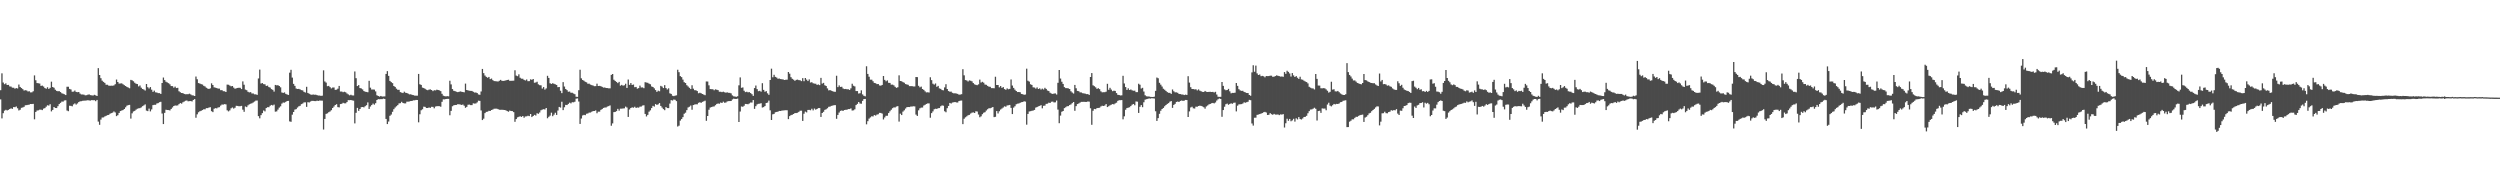 <?xml version="1.0" encoding="UTF-8"?>
<svg xmlns="http://www.w3.org/2000/svg" width="1920" height="150">
  <path d="M0 69.262h1v7.084H0zM1 56.332h1v34.598H1zM2 63.366h1v23.564H2zM3 64.677h1v20.336H3zM4 64.005h1v20.334H4zM5 65.286h1v19.547H5zM6 65.197h1v19.178H6zM7 66.346h1v17.354H7zM8 66.511h1v16.697H8zM9 67.328h1v16.267H9zM10 67.383h1v14.857H10zM11 68.104h1v14.221H11zM12 67.646h1v14.102H12zM13 67.950h1v15.184H13zM14 64.936h1v19.913H14zM15 66.763h1v17.507H15zM16 67.614h1v15.173H16zM17 68.445h1v14.067H17zM18 69.516h1v12.518H18zM19 69.257h1v11.598H19zM20 69.477h1v11.266H20zM21 70.228h1v10.288H21zM22 70.116h1v10.231H22zM23 70.940h1v8.943H23zM24 70.928h1v8.970H24zM25 70.116h1v9.631H25zM26 57.916h1v33.749H26zM27 61.626h1v24.321H27zM28 63.819h1v21.048H28zM29 63.938h1v20.785H29zM30 64.167h1v20.034H30zM31 65.945h1v18.295H31zM32 65.742h1v18.824H32zM33 66.458h1v16.965H33zM34 67.641h1v15.397H34zM35 68.127h1v13.797H35zM36 67.039h1v13.781H36zM37 68.296h1v12.813H37zM38 67.415h1v12.598H38zM39 62.714h1v22.827H39zM40 66.811h1v17.633H40zM41 67.394h1v14.763H41zM42 68.928h1v14.026H42zM43 69.793h1v13.220H43zM44 70.093h1v11.463H44zM45 70.010h1v9.897H45zM46 70.713h1v8.309H46zM47 71.631h1v6.402H47zM48 72.004h1v6.008H48zM49 72.395h1v4.759H49zM50 72.986h1v3.996H50zM51 66.591h1v18.277H51zM52 66.623h1v18.787H52zM53 68.314h1v12.868H53zM54 68.715h1v12.616H54zM55 70.468h1v11.206H55zM56 70.372h1v9.796H56zM57 69.553h1v9.853H57zM58 70.621h1v9.691H58zM59 70.784h1v8.682H59zM60 70.631h1v7.766H60zM61 71.896h1v5.919H61zM62 72.533h1v5.209H62zM63 72.540h1v4.875H63zM64 72.702h1v4.598H64zM65 73.206h1v4.044H65zM66 73.093h1v4.060H66zM67 72.695h1v4.264H67zM68 72.517h1v4.665H68zM69 73.045h1v4.200H69zM70 73.192h1v3.655H70zM71 73.382h1v3.605H71zM72 72.814h1v4.136H72zM73 73.190h1v4.527H73zM74 73.723h1v3.008H74zM75 52.348h1v41.051H75zM76 57.587h1v38.242H76zM77 60.059h1v31.790H77zM78 61.965h1v28.313H78zM79 62.883h1v27.297H79zM80 63.654h1v25.816H80zM81 65.060h1v23.944H81zM82 65.085h1v23.335H82zM83 65.728h1v22.554H83zM84 65.918h1v21.415H84zM85 65.808h1v21.064H85zM86 65.845h1v20.700H86zM87 65.570h1v20.025H87zM88 64.684h1v21.678H88zM89 61.086h1v28.098H89zM90 62.988h1v25.470H90zM91 64.206h1v22.511H91zM92 64.082h1v21.218H92zM93 64.009h1v20.865H93zM94 64.700h1v19.851H94zM95 65.410h1v18.322H95zM96 66.044h1v16.406H96zM97 66.781h1v14.365H97zM98 67.234h1v13.518H98zM99 67.797h1v12.724H99zM100 61.317h1v29.785H100zM101 61.707h1v25.315H101zM102 62.389h1v23.216H102zM103 63.515h1v21.607H103zM104 64.309h1v19.911H104zM105 64.581h1v18.926H105zM106 66.337h1v16.867H106zM107 65.648h1v17.395H107zM108 67.348h1v15.120H108zM109 68.330h1v13.207H109zM110 68.747h1v12.209H110zM111 69.555h1v10.600H111zM112 64.533h1v20.407H112zM113 66.969h1v18.400H113zM114 67.953h1v15.473H114zM115 66.861h1v18.695H115zM116 68.850h1v15.155H116zM117 70.573h1v10.156H117zM118 69.557h1v10.954H118zM119 70.894h1v9.609H119zM120 71.059h1v8.400H120zM121 71.526h1v7.693H121zM122 71.507h1v6.960H122zM123 72.132h1v6.054H123zM124 63.744h1v23.468H124zM125 59.539h1v35.747H125zM126 61.496h1v25.175H126zM127 62.757h1v21.520H127zM128 63.334h1v21.170H128zM129 63.902h1v20.652H129zM130 64.776h1v20.039H130zM131 66.119h1v17.523H131zM132 66.138h1v16.395H132zM133 67.310h1v14.088H133zM134 66.513h1v14.491H134zM135 67.641h1v13.440H135zM136 67.410h1v13.511H136zM137 70.116h1v9.833H137zM138 70.871h1v8.279H138zM139 71.409h1v8.212H139zM140 71.512h1v7.054H140zM141 72.153h1v5.827H141zM142 72.400h1v4.960H142zM143 72.343h1v4.813H143zM144 72.368h1v5.431H144zM145 71.919h1v5.740H145zM146 72.480h1v5.159H146zM147 73.164h1v4.777H147zM148 73.331h1v3.420H148zM149 73.741h1v2.399H149zM150 58.775h1v31.625H150zM151 60.867h1v26.921H151zM152 63.778h1v22.428H152zM153 64.153h1v21.318H153zM154 64.604h1v20.476H154zM155 64.945h1v19.583H155zM156 65.870h1v18.036H156zM157 66.387h1v17.592H157zM158 67.403h1v15.656H158zM159 68.019h1v15.038H159zM160 68.342h1v14.269H160zM161 67.859h1v14.461H161zM162 64.002h1v21.396H162zM163 65.261h1v20.845H163zM164 67.051h1v16.448H164zM165 67.319h1v15.738H165zM166 67.657h1v15.580H166zM167 68.063h1v14.472H167zM168 68.024h1v14.303H168zM169 69.264h1v11.817H169zM170 69.244h1v11.012H170zM171 70.065h1v10.275H171zM172 70.100h1v9.863H172zM173 70.679h1v9.490H173zM174 64.966h1v19.785H174zM175 65.053h1v20.517H175zM176 65.691h1v19.098H176zM177 66.282h1v16.926H177zM178 66.030h1v16.525H178zM179 67.257h1v16.166H179zM180 68.172h1v14.571H180zM181 67.774h1v13.486H181zM182 67.548h1v13.832H182zM183 67.371h1v14.266H183zM184 67.440h1v14.115H184zM185 68.383h1v12.927H185zM186 62.528h1v21.680H186zM187 65.101h1v20.769H187zM188 68.820h1v12.946H188zM189 69.253h1v13.026H189zM190 70.514h1v10.382H190zM191 70.979h1v9.128H191zM192 70.777h1v8.881H192zM193 71.764h1v7.558H193zM194 71.770h1v6.921H194zM195 72.439h1v5.564H195zM196 72.432h1v4.848H196zM197 72.849h1v4.337H197zM198 60.285h1v28.910H198zM199 53.439h1v37.455H199zM200 64.165h1v24.271H200zM201 63.794h1v23.106H201zM202 64.639h1v20.174H202zM203 64.780h1v20.751H203zM204 65.991h1v16.999H204zM205 65.767h1v16.542H205zM206 66.884h1v15.470H206zM207 67.262h1v13.957H207zM208 68.445h1v12.161H208zM209 68.958h1v12.039H209zM210 70.333h1v9.977H210zM211 65.204h1v20.563H211zM212 65.515h1v20.057H212zM213 65.426h1v18.762H213zM214 66.055h1v16.562H214zM215 67.083h1v14.603H215zM216 71.015h1v8.560H216zM217 71.391h1v7.343H217zM218 70.981h1v7.881H218zM219 72.075h1v6.168H219zM220 72.537h1v5.052H220zM221 72.915h1v4.553H221zM222 55.829h1v37.386H222zM223 53.609h1v39.927H223zM224 59.599h1v28.462H224zM225 64.403h1v21.627H225zM226 65.941h1v18.222H226zM227 68.010h1v15.802H227zM228 68.337h1v14.225H228zM229 68.253h1v13.401H229zM230 68.651h1v12.618H230zM231 69.207h1v10.746H231zM232 69.418h1v10.092H232zM233 70.555h1v8.073H233zM234 71.084h1v7.507H234zM235 66.655h1v15.429H235zM236 71.363h1v7.132H236zM237 71.965h1v6.750H237zM238 72.549h1v5.411H238zM239 72.807h1v4.644H239zM240 72.565h1v4.889H240zM241 72.757h1v4.880H241zM242 72.723h1v4.953H242zM243 73.057h1v4.234H243zM244 73.389h1v4.145H244zM245 73.382h1v3.834H245zM246 73.613h1v3.637H246zM247 73.487h1v3.838H247zM248 53.993h1v45.509H248zM249 62.572h1v28.771H249zM250 63.435h1v24.015H250zM251 66.211h1v20.813H251zM252 65.964h1v20.224H252zM253 66.895h1v18.705H253zM254 67.909h1v16.734H254zM255 67.213h1v15.752H255zM256 67.149h1v14.681H256zM257 69.001h1v11.657H257zM258 68.850h1v11.167H258zM259 68.099h1v14.170H259zM260 65.993h1v16.489H260zM261 70.308h1v9.625H261zM262 70.306h1v9.432H262zM263 70.793h1v8.167H263zM264 70.452h1v8.908H264zM265 70.885h1v8.462H265zM266 71.782h1v6.610H266zM267 72.485h1v4.422H267zM268 73.192h1v3.738H268zM269 72.775h1v4.010H269zM270 73.286h1v3.825H270zM271 73.293h1v4.017H271zM272 54.897h1v39.856H272zM273 60.040h1v26.590H273zM274 66.085h1v16.777H274zM275 65.314h1v19.819H275zM276 67.625h1v16.095H276zM277 67.966h1v14.347H277zM278 68.637h1v13.539H278zM279 69.930h1v12.548H279zM280 70.454h1v11.085H280zM281 70.580h1v10.231H281zM282 70.880h1v7.787H282zM283 62.043h1v21.609H283zM284 67.328h1v14.484H284zM285 68.736h1v11.966H285zM286 68.701h1v10.842H286zM287 68.811h1v11.575H287zM288 70.198h1v9.036H288zM289 73.162h1v3.616H289zM290 73.721h1v2.428H290zM291 74.201h1v2.021H291zM292 73.702h1v2.435H292zM293 74.149h1v1.994H293zM294 74.071h1v1.637H294zM295 74.027h1v1.957H295zM296 56.799h1v34.543H296zM297 54.620h1v40.657H297zM298 58.262h1v35.084H298zM299 62.178h1v26.752H299zM300 63.068h1v24.896H300zM301 63.844h1v22.037H301zM302 66.026h1v17.853H302zM303 66.763h1v15.827H303zM304 68.102h1v13.490H304zM305 68.980h1v11.778H305zM306 68.971h1v10.423H306zM307 70.752h1v8.515H307zM308 71.123h1v7.070H308zM309 71.473h1v7.610H309zM310 70.399h1v9.027H310zM311 71.210h1v8.183H311zM312 71.439h1v6.631H312zM313 71.919h1v6.159H313zM314 72.505h1v5.406H314zM315 72.421h1v5.161H315zM316 72.844h1v4.667H316zM317 73.082h1v3.978H317zM318 73.405h1v3.648H318zM319 73.464h1v3.262H319zM320 73.489h1v3.328H320zM321 56.781h1v37.169H321zM322 64.703h1v23.053H322zM323 65.231h1v19.435H323zM324 67.268h1v16.649H324zM325 67.641h1v14.260H325zM326 68.198h1v13.891H326zM327 68.937h1v14.028H327zM328 69.296h1v13.635H328zM329 68.806h1v13.710H329zM330 68.637h1v14.182H330zM331 69.097h1v12.934H331zM332 70.006h1v12.058H332zM333 69.262h1v13.932H333zM334 69.408h1v12.428H334zM335 68.857h1v12.687H335zM336 69.099h1v12.431H336zM337 69.438h1v12.136H337zM338 70.004h1v11.980H338zM339 72.057h1v6.107H339zM340 73.483h1v2.806H340zM341 73.844h1v2.513H341zM342 74.014h1v2.042H342zM343 73.808h1v2.133H343zM344 73.959h1v1.989H344zM345 61.981h1v26.519H345zM346 64.835h1v20.318H346zM347 68.410h1v13.198H347zM348 69.720h1v11.197H348zM349 70.015h1v10.641H349zM350 70.475h1v10.117H350zM351 70.738h1v9.327H351zM352 70.546h1v9.508H352zM353 70.184h1v10.092H353zM354 70.452h1v10.126H354zM355 70.651h1v9.643H355zM356 70.896h1v10.314H356zM357 64.204h1v18.601H357zM358 69.136h1v12.925H358zM359 69.404h1v11.051H359zM360 69.672h1v10.641H360zM361 69.798h1v10.957H361zM362 69.834h1v10.886H362zM363 70.528h1v8.842H363zM364 71.068h1v8.473H364zM365 70.990h1v8.471H365zM366 71.459h1v7.160H366zM367 72.544h1v4.761H367zM368 72.798h1v4.676H368zM369 70.242h1v14.608H369zM370 52.922h1v39.313H370zM371 56.147h1v34.971H371zM372 58.019h1v28.865H372zM373 59.029h1v26.894H373zM374 59.722h1v26.040H374zM375 59.072h1v26.031H375zM376 60.786h1v24.475H376zM377 60.324h1v24.145H377zM378 61.560h1v22.568H378zM379 62.279h1v21.243H379zM380 62.379h1v21.094H380zM381 62.450h1v21.012H381zM382 62.631h1v21.158H382zM383 62.022h1v22.264H383zM384 61.363h1v22.948H384zM385 62.073h1v22.216H385zM386 62.151h1v22.243H386zM387 62.006h1v22.488H387zM388 61.755h1v22.996H388zM389 61.462h1v23.861H389zM390 61.258h1v24.578H390zM391 62.073h1v22.863H391zM392 62.036h1v23.197H392zM393 62.016h1v23.351H393zM394 61.931h1v24.163H394zM395 53.961h1v39.593H395zM396 58.049h1v33.378H396zM397 58.521h1v31.598H397zM398 57.063h1v32.653H398zM399 59.688h1v29.620H399zM400 60.413h1v29.387H400zM401 60.477h1v28.606H401zM402 61.331h1v29.110H402zM403 61.787h1v27.642H403zM404 61.006h1v28.363H404zM405 62.343h1v26.535H405zM406 62.306h1v26.883H406zM407 60.944h1v26.617H407zM408 61.299h1v28.620H408zM409 60.665h1v28.423H409zM410 63.522h1v24.683H410zM411 63.343h1v25.390H411zM412 62.762h1v24.202H412zM413 64.771h1v22.609H413zM414 65.449h1v20.936H414zM415 65.524h1v19.149H415zM416 67.969h1v16.221H416zM417 66.888h1v16.983H417zM418 68.804h1v15.287H418zM419 67.875h1v15.093H419zM420 58.200h1v32.607H420zM421 59.843h1v29.860H421zM422 63.966h1v24.841H422zM423 64.449h1v22.099H423zM424 63.892h1v25.351H424zM425 64.366h1v23.697H425zM426 64.751h1v21.808H426zM427 65.238h1v23.053H427zM428 66.955h1v17.958H428zM429 66.797h1v15.326H429zM430 69.695h1v12.937H430zM431 71.544h1v6.585H431zM432 63.078h1v21.479H432zM433 66.444h1v15.912H433zM434 68.358h1v12.181H434zM435 69.232h1v11.469H435zM436 70.461h1v9.332H436zM437 70.283h1v8.590H437zM438 71.203h1v8.203H438zM439 71.217h1v7.249H439zM440 71.851h1v6.718H440zM441 72.361h1v5.782H441zM442 74.304h1v1.481H442zM443 74.405h1v1.149H443zM444 69.294h1v8.675H444zM445 53.551h1v41.609H445zM446 60.173h1v30.835H446zM447 61.464h1v27.230H447zM448 61.997h1v26.214H448zM449 62.840h1v25.635H449zM450 63.210h1v24.150H450zM451 64.330h1v22.831H451zM452 64.277h1v22.211H452zM453 64.993h1v21.408H453zM454 65.366h1v20.426H454zM455 65.714h1v19.590H455zM456 66.190h1v19.073H456zM457 66.165h1v18.620H457zM458 64.238h1v22.735H458zM459 66.067h1v19.702H459zM460 65.968h1v19.769H460zM461 66.181h1v18.212H461zM462 66.724h1v17.059H462zM463 67.282h1v15.596H463zM464 67.168h1v15.406H464zM465 67.580h1v14.944H465zM466 67.651h1v14.170H466zM467 67.836h1v13.692H467zM468 67.815h1v13.124H468zM469 57.523h1v39.064H469zM470 56.808h1v37.974H470zM471 61.226h1v24.882H471zM472 62.141h1v23.834H472zM473 62.933h1v22.403H473zM474 63.858h1v19.753H474zM475 62.881h1v22.101H475zM476 65.804h1v17.672H476zM477 65.172h1v18.272H477zM478 65.815h1v17.478H478zM479 65.465h1v17.745H479zM480 64.332h1v17.517H480zM481 67.552h1v15.022H481zM482 61.091h1v28.714H482zM483 65.179h1v18.915H483zM484 63.815h1v19.139H484zM485 65.220h1v17.219H485zM486 64.934h1v17.780H486zM487 66.955h1v15.008H487zM488 66.742h1v16.146H488zM489 68.095h1v14.431H489zM490 67.699h1v15.010H490zM491 65.755h1v16.146H491zM492 67.197h1v14.614H492zM493 67.136h1v13.907H493zM494 67.735h1v13.124H494zM495 63.123h1v24.381H495zM496 63.396h1v26.043H496zM497 63.590h1v24.646H497zM498 64.268h1v21.499H498zM499 64.735h1v19.998H499zM500 66.410h1v16.578H500zM501 66.827h1v14.486H501zM502 67.854h1v14.038H502zM503 69.152h1v10.762H503zM504 70.544h1v10.034H504zM505 69.637h1v10.467H505zM506 70.070h1v9.087H506zM507 65.950h1v15.383H507zM508 66.518h1v16.114H508zM509 67.621h1v16.217H509zM510 65.398h1v19.236H510zM511 67.621h1v14.598H511zM512 68.706h1v14.264H512zM513 67.831h1v15.203H513zM514 71.670h1v7.906H514zM515 72.150h1v4.759H515zM516 73.526h1v3.658H516zM517 73.844h1v2.612H517zM518 73.457h1v3.177H518zM519 73.203h1v4.454H519zM520 53.545h1v43.646H520zM521 55.453h1v41.041H521zM522 58.466h1v34.179H522zM523 59.237h1v32.193H523zM524 61.114h1v28.853H524zM525 63.153h1v24.179H525zM526 63.746h1v22.806H526zM527 65.410h1v19.183H527zM528 66.403h1v16.123H528zM529 67.419h1v14.555H529zM530 68.378h1v12.687H530zM531 65.501h1v18.794H531zM532 68.122h1v12.570H532zM533 69.264h1v10.998H533zM534 69.347h1v10.719H534zM535 69.937h1v10.176H535zM536 71.608h1v7.320H536zM537 71.239h1v7.288H537zM538 71.629h1v7.366H538zM539 72.210h1v6.001H539zM540 72.677h1v5.148H540zM541 73.105h1v4.209H541zM542 62.540h1v30.234H542zM543 62.636h1v26.434H543zM544 65.543h1v18.750H544zM545 68.417h1v14.175H545zM546 68.495h1v13.724H546zM547 68.559h1v13.319H547zM548 69.324h1v12.399H548zM549 68.630h1v12.184H549zM550 68.932h1v10.890H550zM551 69.209h1v10.256H551zM552 70.470h1v9.206H552zM553 70.468h1v8.302H553zM554 70.782h1v8.320H554zM555 70.409h1v7.656H555zM556 70.841h1v8.041H556zM557 71.189h1v7.535H557zM558 70.901h1v7.018H558zM559 71.249h1v6.439H559zM560 71.331h1v6.267H560zM561 71.743h1v5.837H561zM562 73.267h1v3.136H562zM563 73.988h1v1.810H563zM564 74.121h1v1.863H564zM565 74.341h1v1.616H565zM566 73.917h1v1.815H566zM567 65.529h1v28.174H567zM568 59.452h1v26.221H568zM569 67.449h1v14.321H569zM570 67.110h1v14.907H570zM571 69.676h1v11.508H571zM572 70.754h1v9.071H572zM573 70.450h1v9.469H573zM574 70.896h1v9.183H574zM575 70.747h1v8.725H575zM576 71.459h1v7.288H576zM577 72.320h1v6.434H577zM578 73.624h1v3.232H578zM579 67.612h1v15.999H579zM580 65.710h1v15.834H580zM581 68.470h1v11.733H581zM582 70.058h1v9.641H582zM583 69.715h1v9.892H583zM584 70.406h1v8.862H584zM585 63.892h1v18.704H585zM586 69.017h1v13.252H586zM587 70.461h1v10.987H587zM588 70.008h1v9.112H588zM589 71.674h1v7.132H589zM590 72.819h1v4.438H590zM591 61.448h1v23.280H591zM592 52.762h1v39.384H592zM593 59.335h1v28.460H593zM594 57.463h1v29.968H594zM595 59.056h1v27.162H595zM596 59.548h1v26.436H596zM597 60.452h1v25.301H597zM598 60.333h1v24.839H598zM599 60.734h1v24.523H599zM600 60.878h1v24.070H600zM601 61.050h1v23.806H601zM602 61.441h1v23.275H602zM603 61.249h1v23.365H603zM604 61.192h1v23.497H604zM605 55.282h1v36.194H605zM606 56.580h1v32.593H606zM607 59.294h1v29.116H607zM608 60.496h1v27.610H608zM609 61.162h1v26.409H609zM610 62.064h1v24.747H610zM611 61.352h1v25.463H611zM612 61.111h1v25.493H612zM613 61.530h1v24.383H613zM614 61.622h1v23.419H614zM615 62.334h1v22.680H615zM616 59.999h1v32.902H616zM617 62.386h1v24.937H617zM618 59.924h1v25.807H618zM619 61.109h1v25.200H619zM620 62.283h1v22.131H620zM621 60.988h1v23.383H621zM622 63.412h1v21.275H622zM623 63.107h1v20.382H623zM624 63.970h1v20.838H624zM625 64.222h1v19.112H625zM626 64.325h1v19.897H626zM627 65.192h1v18.512H627zM628 64.858h1v18.144H628zM629 65.359h1v17.658H629zM630 59.802h1v30.025H630zM631 64.183h1v22.596H631zM632 63.663h1v22.222H632zM633 65.472h1v18.894H633zM634 66.048h1v17.871H634zM635 67.900h1v15.225H635zM636 69.408h1v12.602H636zM637 69.157h1v12.726H637zM638 69.678h1v11.648H638zM639 70.036h1v11.053H639zM640 70.452h1v10.323H640zM641 70.514h1v10.206H641zM642 58.150h1v33.106H642zM643 66.934h1v21.328H643zM644 65.607h1v20.801H644zM645 66.772h1v18.377H645zM646 66.618h1v18.196H646zM647 67.948h1v17.274H647zM648 68.404h1v16.079H648zM649 68.319h1v16.033H649zM650 68.580h1v15.672H650zM651 68.575h1v15.164H651zM652 69.093h1v14.651H652zM653 67.852h1v15.404H653zM654 64.284h1v20.597H654zM655 65.847h1v18.913H655zM656 66.335h1v17.626H656zM657 69.935h1v10.769H657zM658 69.946h1v9.799H658zM659 71.853h1v6.503H659zM660 71.567h1v7.951H660zM661 69.360h1v10.288H661zM662 72.475h1v4.976H662zM663 73.579h1v2.513H663zM664 73.970h1v2.019H664zM665 50.912h1v44.598H665zM666 56.790h1v36.285H666zM667 58.923h1v32.161H667zM668 61.178h1v28.988H668zM669 61.203h1v28.100H669zM670 62.425h1v27.045H670zM671 63.718h1v24.630H671zM672 63.897h1v24.903H672zM673 64.611h1v23.397H673zM674 64.499h1v23.243H674zM675 65.630h1v21.032H675zM676 65.804h1v20.922H676zM677 65.250h1v22.019H677zM678 58.356h1v33.413H678zM679 61.331h1v28.876H679zM680 62.395h1v26.526H680zM681 61.761h1v27.100H681zM682 63.590h1v23.266H682zM683 63.702h1v21.740H683zM684 65.041h1v19.238H684zM685 64.989h1v18.125H685zM686 65.527h1v16.979H686zM687 66.662h1v15.873H687zM688 67.481h1v14.356H688zM689 67.044h1v14.475H689zM690 57.838h1v35.534H690zM691 62.194h1v25.086H691zM692 62.414h1v25.958H692zM693 63.066h1v22.655H693zM694 63.526h1v21.197H694zM695 64.540h1v18.791H695zM696 64.883h1v17.432H696zM697 65.103h1v17.070H697zM698 66.138h1v16.107H698zM699 66.170h1v15.651H699zM700 66.142h1v15.656H700zM701 66.394h1v15.230H701zM702 66.419h1v15.310H702zM703 59.145h1v28.860H703zM704 59.223h1v29.805H704zM705 65.872h1v18.878H705zM706 67.053h1v16.168H706zM707 66.490h1v16.141H707zM708 68.353h1v14.241H708zM709 69.024h1v12.026H709zM710 70.127h1v10.366H710zM711 70.963h1v8.869H711zM712 70.873h1v8.528H712zM713 71.088h1v8.311H713zM714 59.333h1v31.087H714zM715 61.517h1v25.365H715zM716 64.265h1v21.295H716zM717 64.989h1v18.910H717zM718 64.091h1v19.421H718zM719 66.678h1v17.006H719zM720 65.939h1v17.139H720zM721 67.896h1v15.090H721zM722 68.259h1v13.346H722zM723 69.166h1v11.806H723zM724 69.392h1v11.790H724zM725 67.136h1v18.297H725zM726 64.643h1v21.554H726zM727 68.349h1v14.727H727zM728 69.939h1v11.419H728zM729 70.445h1v8.595H729zM730 70.342h1v9.155H730zM731 71.281h1v7.478H731zM732 71.697h1v6.837H732zM733 71.610h1v6.736H733zM734 71.825h1v6.846H734zM735 72.095h1v6.642H735zM736 72.695h1v4.900H736zM737 72.576h1v4.754H737zM738 72.363h1v4.823H738zM739 53.167h1v42.165H739zM740 57.870h1v33.314H740zM741 61.491h1v28.618H741zM742 61.800h1v27.556H742zM743 62.558h1v25.990H743zM744 61.739h1v26.482H744zM745 62.027h1v25.145H745zM746 62.480h1v24.035H746zM747 63.803h1v22.531H747zM748 64.790h1v21.973H748zM749 65.158h1v20.300H749zM750 65.424h1v20.243H750zM751 64.755h1v23.218H751zM752 61.130h1v28.952H752zM753 63.405h1v25.933H753zM754 62.803h1v24.891H754zM755 63.510h1v23.079H755zM756 64.943h1v21.220H756zM757 65.147h1v19.718H757zM758 65.959h1v17.967H758zM759 66.575h1v16.596H759zM760 66.662h1v16.461H760zM761 67.699h1v15.047H761zM762 67.662h1v14.516H762zM763 67.790h1v22.145H763zM764 58.912h1v30.790H764zM765 65.289h1v19.986H765zM766 65.289h1v21.875H766zM767 67.081h1v18.375H767zM768 66.087h1v18.052H768zM769 67.506h1v15.850H769zM770 66.888h1v15.674H770zM771 68.413h1v13.239H771zM772 68.976h1v12.976H772zM773 67.896h1v13.111H773zM774 68.550h1v12.296H774zM775 68.241h1v12.355H775zM776 61.045h1v21.785H776zM777 65.701h1v21.911H777zM778 67.467h1v15.182H778zM779 68.887h1v12.740H779zM780 69.884h1v10.183H780zM781 70.724h1v8.890H781zM782 70.656h1v8.830H782zM783 70.839h1v8.137H783zM784 72.132h1v6.363H784zM785 72.366h1v5.953H785zM786 72.791h1v4.981H786zM787 72.604h1v5.443H787zM788 52.732h1v42.989H788zM789 61.986h1v25.502H789zM790 62.650h1v22.937H790zM791 64.732h1v20.664H791zM792 65.229h1v19.858H792zM793 67.067h1v17.846H793zM794 67.250h1v17.155H794zM795 68.037h1v14.591H795zM796 67.133h1v15.106H796zM797 68.367h1v13.289H797zM798 67.850h1v13.481H798zM799 68.781h1v11.948H799zM800 68.024h1v15.187H800zM801 68.726h1v12.534H801zM802 67.419h1v13.708H802zM803 68.310h1v11.458H803zM804 69.553h1v10.073H804zM805 69.923h1v8.910H805zM806 71.219h1v7.862H806zM807 71.807h1v6.329H807zM808 72.141h1v5.875H808zM809 71.835h1v6.871H809zM810 71.738h1v6.876H810zM811 72.610h1v4.587H811zM812 63.586h1v20.581H812zM813 53.778h1v40.842H813zM814 60.303h1v28.501H814zM815 62.757h1v23.049H815zM816 64.471h1v20.790H816zM817 66.909h1v16.118H817zM818 67.676h1v14.683H818zM819 67.699h1v13.930H819zM820 67.866h1v13.667H820zM821 68.351h1v12.358H821zM822 70.097h1v10.060H822zM823 71.049h1v8.139H823zM824 71.830h1v6.521H824zM825 65.213h1v19.860H825zM826 67.781h1v13.747H826zM827 69.841h1v10.087H827zM828 70.026h1v9.458H828zM829 70.905h1v7.915H829zM830 71.004h1v7.253H830zM831 71.567h1v6.649H831zM832 71.718h1v6.443H832zM833 71.956h1v6.338H833zM834 72.304h1v5.978H834zM835 72.249h1v5.658H835zM836 72.917h1v5.159H836zM837 59.129h1v23.994H837zM838 56.106h1v39.737H838zM839 65.538h1v19.499H839zM840 66.195h1v17.482H840zM841 67.062h1v16.791H841zM842 68.237h1v14.754H842zM843 67.747h1v15.132H843zM844 68.479h1v14.285H844zM845 70.129h1v11.659H845zM846 70.894h1v10.330H846zM847 70.807h1v10.618H847zM848 70.795h1v10.240H848zM849 70.377h1v9.563H849zM850 64.371h1v17.864H850zM851 68.953h1v12.641H851zM852 67.426h1v13.449H852zM853 68.806h1v11.602H853zM854 70.040h1v9.892H854zM855 69.635h1v10.563H855zM856 69.834h1v9.595H856zM857 71.496h1v7.343H857zM858 72.830h1v4.614H858zM859 72.970h1v4.008H859zM860 73.318h1v3.646H860zM861 73.215h1v3.623H861zM862 58.216h1v33.440H862zM863 64.089h1v25.262H863zM864 66.856h1v17.418H864zM865 69.056h1v13.939H865zM866 67.815h1v14.880H866zM867 69.125h1v13.262H867zM868 68.724h1v12.721H868zM869 69.388h1v11.000H869zM870 69.672h1v10.197H870zM871 69.640h1v11.229H871zM872 70.736h1v7.208H872zM873 70.752h1v7.354H873zM874 64.311h1v22.440H874zM875 65.055h1v16.956H875zM876 67.987h1v12.721H876zM877 67.419h1v14.903H877zM878 70.303h1v8.244H878zM879 73.158h1v3.381H879zM880 73.922h1v2.261H880zM881 74.075h1v1.861H881zM882 74.105h1v1.458H882zM883 74.380h1v1.364H883zM884 74.462h1v1.016H884zM885 74.492h1v1.030H885zM886 74.256h1v1.396H886zM887 69.770h1v15.699H887zM888 59.548h1v33.339H888zM889 60.123h1v30.613H889zM890 63.577h1v23.822H890zM891 65.005h1v20.064H891zM892 66.463h1v17.242H892zM893 68.124h1v14.770H893zM894 68.939h1v12.664H894zM895 69.839h1v10.817H895zM896 70.754h1v9.007H896zM897 71.283h1v7.910H897zM898 71.345h1v6.741H898zM899 72.070h1v5.528H899zM900 68.733h1v14.122H900zM901 70.084h1v10.524H901zM902 70.921h1v8.824H902zM903 70.898h1v7.391H903zM904 71.285h1v6.681H904zM905 72.157h1v6.180H905zM906 72.240h1v5.285H906zM907 72.553h1v4.644H907zM908 72.606h1v4.880H908zM909 73.009h1v4.312H909zM910 72.659h1v4.102H910zM911 72.922h1v3.948H911zM912 58.539h1v31.311H912zM913 63.451h1v22.126H913zM914 66.975h1v15.534H914zM915 68.360h1v13.621H915zM916 68.383h1v14.825H916zM917 68.642h1v14.701H917zM918 68.541h1v13.381H918zM919 69.440h1v12.527H919zM920 68.644h1v12.753H920zM921 69.612h1v11.552H921zM922 70.074h1v11.282H922zM923 70.548h1v11.204H923zM924 70.665h1v11.692H924zM925 69.823h1v13.626H925zM926 70.482h1v11.284H926zM927 70.672h1v10.334H927zM928 70.564h1v9.632H928zM929 70.500h1v9.316H929zM930 70.667h1v8.624H930zM931 70.557h1v8.485H931zM932 71.011h1v8.384H932zM933 70.491h1v8.180H933zM934 72.583h1v4.653H934zM935 74.293h1v1.941H935zM936 74.380h1v1.250H936zM937 74.327h1v1.630H937zM938 62.981h1v26.711H938zM939 65.945h1v18.572H939zM940 68.639h1v13.346H940zM941 69.328h1v10.684H941zM942 69.129h1v10.449H942zM943 68.253h1v12.222H943zM944 70.127h1v9.700H944zM945 71.695h1v7.681H945zM946 71.342h1v8.359H946zM947 71.363h1v7.588H947zM948 71.185h1v7.601H948zM949 63.728h1v21.849H949zM950 65.961h1v15.209H950zM951 68.513h1v11.669H951zM952 69.450h1v10.602H952zM953 69.765h1v10.195H953zM954 69.752h1v9.771H954zM955 70.612h1v8.004H955zM956 70.967h1v7.910H956zM957 71.404h1v7.063H957zM958 71.459h1v6.695H958zM959 72.981h1v3.726H959zM960 73.512h1v3.449H960zM961 55.598h1v39.210H961zM962 50.146h1v46.310H962zM963 55.087h1v35.349H963zM964 50.377h1v39.972H964zM965 56.351h1v31.845H965zM966 57.589h1v30.371H966zM967 57.168h1v30.451H967zM968 58.498h1v28.753H968zM969 58.289h1v28.560H969zM970 58.575h1v27.640H970zM971 59.393h1v26.505H971zM972 58.367h1v28.045H972zM973 58.450h1v29.890H973zM974 58.404h1v29.762H974zM975 58.115h1v28.775H975zM976 58.120h1v29.597H976zM977 58.990h1v29.197H977zM978 58.875h1v28.597H978zM979 58.422h1v29.604H979zM980 57.859h1v30.162H980zM981 58.207h1v29.721H981zM982 58.482h1v29.922H982zM983 58.813h1v29.034H983zM984 58.749h1v29.281H984zM985 58.969h1v28.704H985zM986 55.350h1v42.593H986zM987 56.692h1v37.958H987zM988 54.330h1v36.860H988zM989 55.202h1v37.588H989zM990 56.396h1v34.921H990zM991 58.800h1v34.349H991zM992 56.106h1v36.379H992zM993 57.919h1v33.321H993zM994 59.129h1v34.246H994zM995 58.399h1v32.481H995zM996 59.695h1v32.053H996zM997 60.626h1v29.290H997zM998 58.932h1v32.486H998zM999 60.995h1v30.808H999zM1000 61.244h1v29.753H1000zM1001 61.993h1v27.846H1001zM1002 62.604h1v27.114H1002zM1003 63.011h1v25.919H1003zM1004 64.027h1v22.946H1004zM1005 66.653h1v18.707H1005zM1006 67.337h1v16.786H1006zM1007 67.818h1v16.212H1007zM1008 67.946h1v15.486H1008zM1009 68.710h1v14.054H1009zM1010 56.815h1v26.757H1010zM1011 60.569h1v32.026H1011zM1012 65.680h1v19.615H1012zM1013 65.735h1v19.313H1013zM1014 67.765h1v18.908H1014zM1015 67.820h1v15.450H1015zM1016 67.671h1v15.734H1016zM1017 67.831h1v15.502H1017zM1018 68.642h1v16.045H1018zM1019 69.701h1v10.575H1019zM1020 71.139h1v7.773H1020zM1021 70.498h1v10.671H1021zM1022 62.785h1v18.936H1022zM1023 68.804h1v11.996H1023zM1024 68.539h1v11.284H1024zM1025 70.164h1v10.030H1025zM1026 70.269h1v9.524H1026zM1027 69.816h1v10.041H1027zM1028 70.786h1v8.675H1028zM1029 71.766h1v6.725H1029zM1030 72.425h1v5.857H1030zM1031 72.901h1v4.500H1031zM1032 72.970h1v4.237H1032zM1033 72.404h1v4.617H1033zM1034 48.493h1v49.153H1034zM1035 55.396h1v42.202H1035zM1036 57.534h1v35.898H1036zM1037 58.729h1v34.017H1037zM1038 60.347h1v31.325H1038zM1039 61.775h1v29.881H1039zM1040 61.723h1v28.787H1040zM1041 62.672h1v27.031H1041zM1042 63.718h1v26.006H1042zM1043 64.050h1v24.933H1043zM1044 64.490h1v23.944H1044zM1045 64.742h1v23.479H1045zM1046 63.762h1v24.271H1046zM1047 56.834h1v36.805H1047zM1048 61.514h1v28.757H1048zM1049 61.734h1v27.938H1049zM1050 62.526h1v25.949H1050zM1051 62.961h1v24.134H1051zM1052 63.558h1v23.074H1052zM1053 63.739h1v21.659H1053zM1054 63.954h1v20.510H1054zM1055 63.918h1v19.693H1055zM1056 64.890h1v17.567H1056zM1057 65.598h1v16.070H1057zM1058 66.023h1v15.718H1058zM1059 56.449h1v39.842H1059zM1060 62.556h1v30.893H1060zM1061 61.393h1v25.667H1061zM1062 64.648h1v22.287H1062zM1063 64.536h1v21.254H1063zM1064 64.906h1v22.046H1064zM1065 65.776h1v21.243H1065zM1066 65.533h1v20.533H1066zM1067 66.300h1v19.469H1067zM1068 66.682h1v17.942H1068zM1069 67.893h1v17.102H1069zM1070 68.587h1v15.944H1070zM1071 69.038h1v15.688H1071zM1072 69.077h1v14.729H1072zM1073 62.432h1v24.820H1073zM1074 63.968h1v24.331H1074zM1075 65.968h1v18.986H1075zM1076 65.108h1v20.011H1076zM1077 67.392h1v15.747H1077zM1078 68.781h1v12.644H1078zM1079 69.200h1v11.989H1079zM1080 69.733h1v10.980H1080zM1081 69.962h1v9.245H1081zM1082 70.610h1v8.260H1082zM1083 71.391h1v7.562H1083zM1084 62.288h1v26.560H1084zM1085 61.990h1v28.618H1085zM1086 66.522h1v15.287H1086zM1087 67.390h1v15.514H1087zM1088 68.509h1v12.458H1088zM1089 67.550h1v12.921H1089zM1090 68.909h1v10.318H1090zM1091 68.571h1v10.515H1091zM1092 70.084h1v8.450H1092zM1093 69.942h1v12.602H1093zM1094 70.642h1v8.265H1094zM1095 69.795h1v9.847H1095zM1096 70.624h1v8.396H1096zM1097 69.811h1v10.259H1097zM1098 61.020h1v28.270H1098zM1099 60.942h1v27.368H1099zM1100 64.240h1v20.655H1100zM1101 63.908h1v19.309H1101zM1102 66.595h1v16.654H1102zM1103 70.283h1v10.078H1103zM1104 70.397h1v8.041H1104zM1105 70.853h1v6.722H1105zM1106 72.009h1v5.104H1106zM1107 70.514h1v7.077H1107zM1108 63.712h1v21.314H1108zM1109 62.199h1v23.140H1109zM1110 53.780h1v37.581H1110zM1111 59.880h1v30.387H1111zM1112 62.068h1v24.399H1112zM1113 63.201h1v22.218H1113zM1114 64.858h1v19.634H1114zM1115 65.419h1v18.526H1115zM1116 64.831h1v18.345H1116zM1117 65.403h1v16.908H1117zM1118 66.710h1v15.097H1118zM1119 66.772h1v13.953H1119zM1120 67.552h1v12.751H1120zM1121 68.024h1v11.973H1121zM1122 68.239h1v11.527H1122zM1123 68.644h1v10.705H1123zM1124 69.614h1v9.213H1124zM1125 70.068h1v8.913H1125zM1126 69.349h1v8.542H1126zM1127 69.555h1v9.046H1127zM1128 71.043h1v7.036H1128zM1129 70.793h1v7.027H1129zM1130 70.406h1v6.702H1130zM1131 71.276h1v7.192H1131zM1132 69.431h1v11.870H1132zM1133 70.633h1v7.567H1133zM1134 62.471h1v25.463H1134zM1135 64.982h1v17.045H1135zM1136 68.140h1v14.031H1136zM1137 68.550h1v13.296H1137zM1138 68.662h1v12.701H1138zM1139 69.063h1v12.879H1139zM1140 68.665h1v12.367H1140zM1141 69.269h1v10.762H1141zM1142 70.516h1v10.066H1142zM1143 71.223h1v8.691H1143zM1144 70.960h1v8.501H1144zM1145 71.413h1v7.938H1145zM1146 62.931h1v23.104H1146zM1147 61.281h1v29.194H1147zM1148 68.765h1v12.261H1148zM1149 71.006h1v9.286H1149zM1150 72.661h1v4.566H1150zM1151 73.480h1v3.124H1151zM1152 73.622h1v2.779H1152zM1153 73.927h1v2.994H1153zM1154 70.715h1v11.231H1154zM1155 64.346h1v19.652H1155zM1156 67.122h1v13.355H1156zM1157 66.735h1v13.502H1157zM1158 67.140h1v13.168H1158zM1159 60.725h1v31.273H1159zM1160 63.828h1v23.740H1160zM1161 67.635h1v15.200H1161zM1162 68.607h1v13.413H1162zM1163 69.999h1v11.490H1163zM1164 69.440h1v12.291H1164zM1165 70.516h1v11.112H1165zM1166 69.802h1v11.634H1166zM1167 69.981h1v11.572H1167zM1168 69.683h1v11.994H1168zM1169 70.615h1v9.048H1169zM1170 67.394h1v13.587H1170zM1171 64.396h1v17.745H1171zM1172 65.607h1v18.666H1172zM1173 67.651h1v14.660H1173zM1174 69.839h1v12.051H1174zM1175 70.631h1v8.691H1175zM1176 72.562h1v5.283H1176zM1177 73.576h1v2.909H1177zM1178 73.862h1v2.156H1178zM1179 74.270h1v1.785H1179zM1180 74.469h1v2.612H1180zM1181 73.579h1v2.481H1181zM1182 74.419h1v1.472H1182zM1183 64.417h1v24.985H1183zM1184 56.314h1v37.132H1184zM1185 60.592h1v26.921H1185zM1186 61.455h1v24.594H1186zM1187 64.206h1v21.728H1187zM1188 63.920h1v22.067H1188zM1189 66.344h1v18.977H1189zM1190 67.541h1v17.425H1190zM1191 67.770h1v17.581H1191zM1192 67.463h1v18.089H1192zM1193 68.214h1v16.587H1193zM1194 69.001h1v14.690H1194zM1195 68.726h1v14.420H1195zM1196 69.395h1v13.111H1196zM1197 68.555h1v15.752H1197zM1198 65.298h1v21.243H1198zM1199 67.708h1v16.379H1199zM1200 67.003h1v17.576H1200zM1201 66.115h1v16.569H1201zM1202 67.454h1v15.145H1202zM1203 68.152h1v13.424H1203zM1204 70.072h1v10.037H1204zM1205 70.335h1v8.956H1205zM1206 70.438h1v9.123H1206zM1207 71.203h1v7.503H1207zM1208 71.487h1v7.141H1208zM1209 61.317h1v26.791H1209zM1210 67.044h1v15.381H1210zM1211 68.566h1v14.347H1211zM1212 68.811h1v13.092H1212zM1213 68.273h1v12.296H1213zM1214 69.260h1v11.415H1214zM1215 70.718h1v9.970H1215zM1216 70.404h1v10.197H1216zM1217 70.397h1v9.503H1217zM1218 70.830h1v8.386H1218zM1219 70.827h1v8.201H1219zM1220 71.191h1v7.107H1220zM1221 70.280h1v9.396H1221zM1222 70.743h1v8.109H1222zM1223 71.260h1v7.917H1223zM1224 71.823h1v7.638H1224zM1225 72.189h1v6.338H1225zM1226 72.704h1v4.530H1226zM1227 73.169h1v3.957H1227zM1228 73.254h1v4.349H1228zM1229 73.400h1v3.268H1229zM1230 73.714h1v2.623H1230zM1231 73.757h1v2.341H1231zM1232 70.864h1v6.871H1232zM1233 63.597h1v20.957H1233zM1234 68.230h1v13.468H1234zM1235 69.365h1v11.527H1235zM1236 69.665h1v9.938H1236zM1237 70.562h1v8.569H1237zM1238 70.937h1v8.345H1238zM1239 71.088h1v7.665H1239zM1240 71.626h1v6.775H1240zM1241 72.082h1v6.949H1241zM1242 71.986h1v6.013H1242zM1243 72.134h1v6.400H1243zM1244 72.137h1v5.718H1244zM1245 72.130h1v5.381H1245zM1246 72.819h1v4.340H1246zM1247 73.302h1v4.184H1247zM1248 72.643h1v4.445H1248zM1249 73.846h1v2.660H1249zM1250 74.068h1v2.049H1250zM1251 74.242h1v1.479H1251zM1252 74.373h1v1.181H1252zM1253 74.190h1v1.588H1253zM1254 73.528h1v2.696H1254zM1255 73.881h1v2.108H1255zM1256 73.226h1v2.987H1256zM1257 46.774h1v52.806H1257zM1258 53.194h1v43.390H1258zM1259 57.394h1v36.125H1259zM1260 58.521h1v34.834H1260zM1261 57.889h1v34.960H1261zM1262 59.663h1v32.490H1262zM1263 59.253h1v32.806H1263zM1264 59.930h1v31.499H1264zM1265 60.956h1v30.678H1265zM1266 60.981h1v29.888H1266zM1267 62.009h1v28.521H1267zM1268 61.691h1v28.517H1268zM1269 56.797h1v37.787H1269zM1270 58.704h1v34.031H1270zM1271 59.805h1v32.330H1271zM1272 59.134h1v31.701H1272zM1273 60.770h1v29.890H1273zM1274 60.036h1v28.563H1274zM1275 61.384h1v26.093H1275zM1276 62.080h1v25.743H1276zM1277 62.247h1v24.010H1277zM1278 62.659h1v22.850H1278zM1279 64.304h1v20.829H1279zM1280 64.318h1v20.474H1280zM1281 54.321h1v38.833H1281zM1282 56.873h1v33.834H1282zM1283 57.218h1v29.856H1283zM1284 59.862h1v26.745H1284zM1285 61.311h1v25.560H1285zM1286 62.215h1v24.248H1286zM1287 62.730h1v23.401H1287zM1288 63.773h1v21.511H1288zM1289 63.290h1v20.817H1289zM1290 64.089h1v19.332H1290zM1291 65.490h1v18.489H1291zM1292 66.403h1v16.878H1292zM1293 66.827h1v14.660H1293zM1294 61.876h1v24.337H1294zM1295 65.920h1v19.297H1295zM1296 65.678h1v17.638H1296zM1297 65.362h1v18.949H1297zM1298 67.722h1v14.960H1298zM1299 69.376h1v12.504H1299zM1300 69.786h1v12.062H1300zM1301 70.672h1v10.133H1301zM1302 71.214h1v8.986H1302zM1303 71.313h1v8.375H1303zM1304 71.292h1v8.247H1304zM1305 71.095h1v9.327H1305zM1306 58.791h1v30.220H1306zM1307 61.196h1v26.654H1307zM1308 63.297h1v24.701H1308zM1309 62.583h1v23.928H1309zM1310 62.606h1v23.278H1310zM1311 63.849h1v21.794H1311zM1312 63.677h1v21.527H1312zM1313 64.025h1v20.348H1313zM1314 64.650h1v19.986H1314zM1315 65.046h1v18.885H1315zM1316 65.907h1v16.981H1316zM1317 66.962h1v15.306H1317zM1318 70.397h1v10.922H1318zM1319 69.733h1v9.991H1319zM1320 70.958h1v8.144H1320zM1321 71.754h1v6.926H1321zM1322 71.798h1v6.411H1322zM1323 71.622h1v6.990H1323zM1324 72.510h1v5.928H1324zM1325 72.823h1v5.571H1325zM1326 70.889h1v7.654H1326zM1327 71.203h1v7.755H1327zM1328 72.338h1v5.537H1328zM1329 72.716h1v4.038H1329zM1330 64.245h1v21.843H1330zM1331 47.605h1v51.064H1331zM1332 55.339h1v39.615H1332zM1333 56.628h1v36.237H1333zM1334 57.566h1v35.274H1334zM1335 59.225h1v32.737H1335zM1336 59.045h1v32.241H1336zM1337 60.001h1v30.881H1337zM1338 60.944h1v29.313H1338zM1339 61.024h1v29.426H1339zM1340 62.295h1v27.773H1340zM1341 62.931h1v26.489H1341zM1342 63.293h1v25.624H1342zM1343 60.452h1v28.769H1343zM1344 58.106h1v34.534H1344zM1345 60.214h1v30.742H1345zM1346 60.892h1v29.226H1346zM1347 62.173h1v28.341H1347zM1348 62.256h1v27.963H1348zM1349 63.027h1v25.827H1349zM1350 63.217h1v23.225H1350zM1351 63.471h1v21.964H1351zM1352 64.485h1v20.696H1352zM1353 65.227h1v19.391H1353zM1354 65.346h1v18.592H1354zM1355 64.245h1v27.389H1355zM1356 55.492h1v37.340H1356zM1357 61.510h1v29.490H1357zM1358 62.370h1v28.499H1358zM1359 62.659h1v25.676H1359zM1360 63.691h1v23.790H1360zM1361 64.524h1v21.600H1361zM1362 64.714h1v19.812H1362zM1363 65.570h1v18.684H1363zM1364 65.778h1v18.448H1364zM1365 65.199h1v19.068H1365zM1366 65.923h1v19.389H1366zM1367 67.072h1v17.237H1367zM1368 56.479h1v34.182H1368zM1369 61.679h1v28.421H1369zM1370 64.382h1v22.053H1370zM1371 63.098h1v24.482H1371zM1372 64.341h1v22.765H1372zM1373 65.659h1v18.972H1373zM1374 68.143h1v15.175H1374zM1375 68.633h1v13.328H1375zM1376 69.484h1v11.325H1376zM1377 70.498h1v9.778H1377zM1378 70.523h1v9.632H1378zM1379 70.912h1v8.499H1379zM1380 60.635h1v26.718H1380zM1381 55.827h1v38.203H1381zM1382 60.725h1v27.704H1382zM1383 61.386h1v24.466H1383zM1384 63.126h1v23.543H1384zM1385 64.549h1v20.870H1385zM1386 64.515h1v21.714H1386zM1387 65.742h1v19.048H1387zM1388 65.105h1v19.030H1388zM1389 65.984h1v17.491H1389zM1390 65.650h1v16.603H1390zM1391 66.822h1v15.441H1391zM1392 67.889h1v13.916H1392zM1393 66.385h1v17.100H1393zM1394 69.221h1v12.994H1394zM1395 69.868h1v10.710H1395zM1396 69.202h1v12.786H1396zM1397 70.898h1v9.030H1397zM1398 71.017h1v7.574H1398zM1399 71.864h1v6.352H1399zM1400 73.093h1v4.173H1400zM1401 73.547h1v3.111H1401zM1402 72.876h1v4.065H1402zM1403 50.979h1v45.656H1403zM1404 54.556h1v41.289H1404zM1405 62.661h1v24.978H1405zM1406 62.581h1v24.264H1406zM1407 62.615h1v23.257H1407zM1408 63.865h1v21.634H1408zM1409 64.087h1v19.785H1409zM1410 66.078h1v16.764H1410zM1411 66.987h1v15.340H1411zM1412 68.177h1v12.966H1412zM1413 69.630h1v10.975H1413zM1414 71.370h1v8.396H1414zM1415 71.880h1v7.052H1415zM1416 61.441h1v25.772H1416zM1417 66.252h1v18.375H1417zM1418 69.479h1v13.030H1418zM1419 69.603h1v11.776H1419zM1420 69.862h1v11.540H1420zM1421 70.129h1v10.911H1421zM1422 70.635h1v10.595H1422zM1423 70.532h1v10.286H1423zM1424 70.619h1v10.252H1424zM1425 71.040h1v9.096H1425zM1426 71.658h1v7.892H1426zM1427 71.548h1v7.221H1427zM1428 71.917h1v7.091H1428zM1429 54.861h1v44.106H1429zM1430 58.477h1v29.812H1430zM1431 62.508h1v23.763H1431zM1432 62.908h1v23.243H1432zM1433 65.112h1v19.435H1433zM1434 65.071h1v18.189H1434zM1435 66.936h1v16.574H1435zM1436 66.614h1v15.734H1436zM1437 68.614h1v13.960H1437zM1438 68.962h1v13.532H1438zM1439 69.676h1v12.909H1439zM1440 69.621h1v12.200H1440zM1441 62.624h1v21.472H1441zM1442 67.561h1v16.239H1442zM1443 68.834h1v14.250H1443zM1444 67.902h1v13.637H1444zM1445 68.687h1v12.474H1445zM1446 69.186h1v10.806H1446zM1447 69.324h1v10.707H1447zM1448 70.299h1v8.588H1448zM1449 73.125h1v4.395H1449zM1450 73.114h1v4.289H1450zM1451 73.471h1v3.779H1451zM1452 73.423h1v3.550H1452zM1453 72.025h1v7.469H1453zM1454 57.594h1v33.989H1454zM1455 62.959h1v23.886H1455zM1456 66.190h1v21.305H1456zM1457 66.936h1v18.917H1457zM1458 65.820h1v18.659H1458zM1459 66.898h1v16.374H1459zM1460 68.147h1v15.990H1460zM1461 68.527h1v14.681H1461zM1462 69.722h1v12.554H1462zM1463 71.132h1v7.443H1463zM1464 71.775h1v5.775H1464zM1465 69.447h1v11.144H1465zM1466 62.563h1v21.515H1466zM1467 68.427h1v11.643H1467zM1468 70.766h1v8.203H1468zM1469 72.491h1v5.740H1469zM1470 73.215h1v4.136H1470zM1471 73.775h1v2.618H1471zM1472 74.014h1v2.220H1472zM1473 73.977h1v2.149H1473zM1474 74.263h1v1.682H1474zM1475 74.373h1v1.071H1475zM1476 74.545h1v1.144H1476zM1477 74.547h1v1.000H1477zM1478 49.729h1v48.286H1478zM1479 50.521h1v50.403H1479zM1480 53.643h1v44.250H1480zM1481 58.099h1v35.502H1481zM1482 58.486h1v33.580H1482zM1483 59.413h1v31.941H1483zM1484 61.169h1v27.542H1484zM1485 61.501h1v25.983H1485zM1486 63.194h1v22.522H1486zM1487 64.934h1v18.670H1487zM1488 65.861h1v17.304H1488zM1489 67.033h1v14.216H1489zM1490 66.863h1v15.777H1490zM1491 61.521h1v26.395H1491zM1492 67.818h1v14.138H1492zM1493 69.310h1v11.053H1493zM1494 70.454h1v9.577H1494zM1495 70.191h1v9.975H1495zM1496 71.395h1v8.064H1496zM1497 71.830h1v7.288H1497zM1498 71.963h1v7.070H1498zM1499 72.599h1v5.713H1499zM1500 72.594h1v5.340H1500zM1501 72.922h1v4.594H1501zM1502 72.718h1v4.324H1502zM1503 57.935h1v39.643H1503zM1504 55.012h1v34.910H1504zM1505 59.917h1v27.915H1505zM1506 64.142h1v24.276H1506zM1507 64.252h1v21.964H1507zM1508 64.394h1v20.959H1508zM1509 65.671h1v20.137H1509zM1510 66.364h1v20.339H1510zM1511 66.916h1v18.528H1511zM1512 66.209h1v17.414H1512zM1513 66.625h1v16.814H1513zM1514 66.934h1v16.727H1514zM1515 64.451h1v20.705H1515zM1516 66.973h1v17.384H1516zM1517 67.014h1v17.720H1517zM1518 67.955h1v16.127H1518zM1519 68.713h1v15.010H1519zM1520 69.095h1v13.447H1520zM1521 68.113h1v13.573H1521zM1522 69.516h1v11.000H1522zM1523 73.162h1v5.335H1523zM1524 73.572h1v3.058H1524zM1525 73.496h1v2.859H1525zM1526 73.466h1v3.056H1526zM1527 59.782h1v29.991H1527zM1528 63.890h1v23.919H1528zM1529 66.492h1v15.805H1529zM1530 67.614h1v13.637H1530zM1531 67.502h1v14.401H1531zM1532 69.001h1v12.351H1532zM1533 69.180h1v11.582H1533zM1534 69.299h1v12.291H1534zM1535 69.676h1v10.904H1535zM1536 70.770h1v9.924H1536zM1537 70.374h1v10.776H1537zM1538 69.903h1v11.458H1538zM1539 67.841h1v12.726H1539zM1540 64.774h1v19.643H1540zM1541 68.067h1v13.447H1541zM1542 67.266h1v12.708H1542zM1543 68.127h1v12.779H1543zM1544 69.800h1v9.572H1544zM1545 70.212h1v10.217H1545zM1546 70.118h1v9.533H1546zM1547 70.933h1v8.746H1547zM1548 68.928h1v10.394H1548zM1549 71.358h1v7.720H1549zM1550 71.329h1v7.244H1550zM1551 72.622h1v4.102H1551zM1552 50.441h1v44.548H1552zM1553 45.371h1v51.483H1553zM1554 53.362h1v40.847H1554zM1555 51.968h1v39.641H1555zM1556 54.227h1v36.393H1556zM1557 54.478h1v35.468H1557zM1558 54.641h1v35.360H1558zM1559 54.955h1v34.417H1559zM1560 55.243h1v34.182H1560zM1561 54.813h1v34.136H1561zM1562 55.895h1v32.982H1562zM1563 55.554h1v33.465H1563zM1564 52.922h1v37.166H1564zM1565 53.945h1v37.024H1565zM1566 54.735h1v35.342H1566zM1567 55.325h1v35.294H1567zM1568 55.103h1v35.047H1568zM1569 55.225h1v35.280H1569zM1570 54.918h1v35.351H1570zM1571 55.419h1v34.900H1571zM1572 55.859h1v35.081H1572zM1573 55.538h1v35.013H1573zM1574 56.145h1v34.795H1574zM1575 56.371h1v34.305H1575zM1576 54.277h1v38.796H1576zM1577 53.666h1v40.558H1577zM1578 51.739h1v44.260H1578zM1579 51.663h1v43.001H1579zM1580 55.163h1v40.954H1580zM1581 54.243h1v38.993H1581zM1582 57.287h1v35.475H1582zM1583 56.960h1v35.789H1583zM1584 56.289h1v35.173H1584zM1585 57.706h1v34.640H1585zM1586 58.363h1v35.404H1586zM1587 59.155h1v31.266H1587zM1588 59.344h1v33.648H1588zM1589 58.953h1v32.197H1589zM1590 60.226h1v31.403H1590zM1591 61.757h1v28.892H1591zM1592 62.464h1v27.972H1592zM1593 61.411h1v29.155H1593zM1594 63.705h1v26.132H1594zM1595 64.778h1v23.504H1595zM1596 66.245h1v20.234H1596zM1597 66.946h1v19.149H1597zM1598 67.371h1v18.228H1598zM1599 67.545h1v16.917H1599zM1600 67.529h1v16.752H1600zM1601 55.186h1v40.037H1601zM1602 54.872h1v43.834H1602zM1603 62.363h1v24.967H1603zM1604 61.450h1v30.440H1604zM1605 62.231h1v27.185H1605zM1606 65.279h1v22.410H1606zM1607 62.567h1v25.253H1607zM1608 63.171h1v25.791H1608zM1609 64.336h1v24.717H1609zM1610 65.916h1v17.237H1610zM1611 70.429h1v10.831H1611zM1612 66.007h1v14.848H1612zM1613 68.216h1v12.229H1613zM1614 69.669h1v9.787H1614zM1615 70.296h1v8.469H1615zM1616 71.086h1v7.354H1616zM1617 70.583h1v8.107H1617zM1618 71.624h1v6.903H1618zM1619 72.066h1v5.770H1619zM1620 72.487h1v5.253H1620zM1621 73.860h1v2.673H1621zM1622 74.334h1v1.529H1622zM1623 74.181h1v1.268H1623zM1624 73.899h1v2.634H1624zM1625 46.607h1v53.886H1625zM1626 52.819h1v43.877H1626zM1627 56.168h1v38.231H1627zM1628 57.349h1v37.052H1628zM1629 58.163h1v35.450H1629zM1630 58.349h1v34.898H1630zM1631 59.351h1v34.200H1631zM1632 59.193h1v33.763H1632zM1633 60.221h1v32.358H1633zM1634 60.773h1v31.135H1634zM1635 61.052h1v30.279H1635zM1636 61.322h1v31.669H1636zM1637 58.365h1v33.232H1637zM1638 59.120h1v32.774H1638zM1639 60.027h1v30.043H1639zM1640 60.612h1v29.714H1640zM1641 60.413h1v28.233H1641zM1642 61.544h1v26.734H1642zM1643 61.031h1v26.777H1643zM1644 62.508h1v24.710H1644zM1645 63.469h1v23.159H1645zM1646 63.506h1v22.428H1646zM1647 63.716h1v22.341H1647zM1648 51.519h1v41.907H1648zM1649 54.575h1v41.371H1649zM1650 57.298h1v34.466H1650zM1651 58.969h1v31.742H1651zM1652 60.848h1v28.466H1652zM1653 61.983h1v26.290H1653zM1654 60.867h1v26.136H1654zM1655 61.729h1v25.040H1655zM1656 63.048h1v25.525H1656zM1657 62.819h1v24.553H1657zM1658 62.956h1v24.937H1658zM1659 62.563h1v22.818H1659zM1660 63.753h1v20.618H1660zM1661 63.492h1v21.746H1661zM1662 59.990h1v27.139H1662zM1663 60.601h1v25.203H1663zM1664 63.533h1v24.193H1664zM1665 64.071h1v21.451H1665zM1666 65.833h1v21.051H1666zM1667 66.165h1v20.456H1667zM1668 66.339h1v18.517H1668zM1669 67.360h1v16.606H1669zM1670 68.367h1v14.170H1670zM1671 68.974h1v11.140H1671zM1672 69.713h1v9.867H1672zM1673 70.237h1v9.487H1673zM1674 68.877h1v19.233H1674zM1675 57.362h1v34.415H1675zM1676 65.453h1v22.685H1676zM1677 65.739h1v18.876H1677zM1678 66.454h1v17.990H1678zM1679 67.458h1v13.065H1679zM1680 68.340h1v11.916H1680zM1681 69.589h1v10.087H1681zM1682 70.436h1v9.483H1682zM1683 70.470h1v8.915H1683zM1684 71.333h1v7.871H1684zM1685 71.931h1v6.766H1685zM1686 72.416h1v5.255H1686zM1687 72.775h1v4.298H1687zM1688 69.088h1v12.493H1688zM1689 66.385h1v16.590H1689zM1690 69.358h1v12.131H1690zM1691 69.711h1v10.627H1691zM1692 67.429h1v14.298H1692zM1693 67.152h1v14.578H1693zM1694 68.985h1v11.005H1694zM1695 69.127h1v10.520H1695zM1696 70.377h1v8.947H1696zM1697 70.432h1v10.483H1697zM1698 69.509h1v10.062H1698zM1699 71.684h1v7.100H1699zM1700 69.280h1v15.022H1700zM1701 56.966h1v42.502H1701zM1702 52.265h1v49.034H1702zM1703 52.091h1v48.361H1703zM1704 52.844h1v45.331H1704zM1705 55.520h1v40.538H1705zM1706 56.843h1v36.265H1706zM1707 59.388h1v32.383H1707zM1708 61.127h1v28.576H1708zM1709 63.254h1v24.468H1709zM1710 63.888h1v22.950H1710zM1711 65.815h1v19.748H1711zM1712 67.843h1v17.553H1712zM1713 65.527h1v20.256H1713zM1714 68.532h1v14.612H1714zM1715 68.845h1v13.637H1715zM1716 69.761h1v12.033H1716zM1717 70.104h1v11.330H1717zM1718 70.743h1v10.179H1718zM1719 70.951h1v9.778H1719zM1720 71.114h1v9.020H1720zM1721 71.521h1v8.357H1721zM1722 71.610h1v8.006H1722zM1723 71.434h1v8.006H1723zM1724 67.566h1v11.479H1724zM1725 62.450h1v24.859H1725zM1726 64.760h1v20.595H1726zM1727 65.634h1v18.787H1727zM1728 66.598h1v17.402H1728zM1729 66.378h1v17.308H1729zM1730 67.266h1v16.361H1730zM1731 68.019h1v14.875H1731zM1732 67.955h1v13.873H1732zM1733 68.557h1v12.580H1733zM1734 68.790h1v12.664H1734zM1735 69.507h1v11.483H1735zM1736 69.337h1v10.169H1736zM1737 64.002h1v21.124H1737zM1738 67.857h1v13.953H1738zM1739 68.747h1v10.453H1739zM1740 69.662h1v12.152H1740zM1741 69.331h1v11.405H1741zM1742 69.708h1v10.547H1742zM1743 71.349h1v8.412H1743zM1744 71.033h1v7.386H1744zM1745 60.459h1v28.597H1745zM1746 56.284h1v35.745H1746zM1747 59.283h1v34.296H1747zM1748 61.878h1v29.458H1748zM1749 64.352h1v26.443H1749zM1750 64.803h1v25.228H1750zM1751 62.720h1v27.194H1751zM1752 62.629h1v27.301H1752zM1753 65.186h1v25.399H1753zM1754 64.664h1v24.772H1754zM1755 64.961h1v24.372H1755zM1756 65.018h1v23.342H1756zM1757 65.099h1v22.598H1757zM1758 64.877h1v22.081H1758zM1759 64.982h1v21.515H1759zM1760 64.449h1v22.129H1760zM1761 64.188h1v22.321H1761zM1762 65.112h1v22.870H1762zM1763 63.087h1v25.200H1763zM1764 64.302h1v22.424H1764zM1765 65.353h1v19.165H1765zM1766 66.589h1v16.448H1766zM1767 67.232h1v13.843H1767zM1768 69.351h1v10.957H1768zM1769 67.806h1v13.806H1769zM1770 69.807h1v9.162H1770zM1771 72.414h1v4.937H1771zM1772 65.323h1v19.755H1772zM1773 66.328h1v16.097H1773zM1774 68.603h1v12.966H1774zM1775 69.012h1v11.861H1775zM1776 59.775h1v29.675H1776zM1777 63.265h1v24.305H1777zM1778 63.151h1v23.541H1778zM1779 64.815h1v23.186H1779zM1780 64.634h1v20.620H1780zM1781 65.714h1v19.492H1781zM1782 66.330h1v17.382H1782zM1783 68.486h1v14.523H1783zM1784 64.407h1v22.236H1784zM1785 65.767h1v19.142H1785zM1786 66.529h1v19.087H1786zM1787 68.417h1v14.955H1787zM1788 69.175h1v14.537H1788zM1789 68.839h1v14.420H1789zM1790 68.861h1v14.868H1790zM1791 70.166h1v12.541H1791zM1792 70.338h1v10.842H1792zM1793 69.937h1v10.911H1793zM1794 69.429h1v11.195H1794zM1795 69.500h1v10.957H1795zM1796 69.816h1v9.741H1796zM1797 70.821h1v8.347H1797zM1798 70.919h1v8.242H1798zM1799 71.274h1v7.945H1799zM1800 71.329h1v7.654H1800zM1801 71.805h1v6.681H1801zM1802 72.253h1v6.363H1802zM1803 72.274h1v6.320H1803zM1804 72.198h1v6.297H1804zM1805 71.709h1v6.995H1805zM1806 72.105h1v6.475H1806zM1807 72.311h1v5.731H1807zM1808 72.409h1v5.418H1808zM1809 72.409h1v5.159H1809zM1810 72.855h1v4.781H1810zM1811 72.963h1v4.518H1811zM1812 73.075h1v4.351H1812zM1813 73.251h1v4.026H1813zM1814 73.174h1v4.058H1814zM1815 73.107h1v4.145H1815zM1816 73.002h1v4.141H1816zM1817 73.009h1v4.381H1817zM1818 72.869h1v4.484H1818zM1819 73.038h1v4.514H1819zM1820 73.176h1v4.383H1820zM1821 73.224h1v4.232H1821zM1822 73.547h1v3.662H1822zM1823 73.560h1v3.504H1823zM1824 73.602h1v3.298H1824zM1825 73.588h1v3.195H1825zM1826 73.666h1v2.957H1826zM1827 73.652h1v2.831H1827zM1828 73.705h1v2.898H1828zM1829 73.592h1v2.852H1829zM1830 73.599h1v2.724H1830zM1831 73.471h1v2.742H1831zM1832 73.306h1v2.893H1832zM1833 73.487h1v2.703H1833zM1834 73.352h1v2.664H1834zM1835 73.450h1v2.600H1835zM1836 73.521h1v2.408H1836zM1837 73.576h1v2.424H1837zM1838 73.473h1v2.387H1838zM1839 73.368h1v2.547H1839zM1840 73.533h1v2.726H1840zM1841 73.634h1v2.534H1841zM1842 73.805h1v2.440H1842zM1843 73.707h1v2.509H1843zM1844 73.808h1v2.499H1844zM1845 73.613h1v2.561H1845zM1846 73.748h1v2.529H1846zM1847 73.741h1v2.479H1847zM1848 73.773h1v2.325H1848zM1849 73.878h1v2.268H1849zM1850 74.009h1v2.122H1850zM1851 74.043h1v2.090H1851zM1852 74.073h1v1.843H1852zM1853 73.885h1v1.998H1853zM1854 74.121h1v1.817H1854zM1855 73.911h1v2.170H1855zM1856 74.018h1v2.010H1856zM1857 73.936h1v1.888H1857zM1858 74.073h1v1.707H1858zM1859 74.014h1v1.868H1859zM1860 74.300h1v1.392H1860zM1861 74.030h1v1.527H1861zM1862 74.153h1v1.398H1862zM1863 74.270h1v1.266H1863zM1864 74.187h1v1.314H1864zM1865 74.316h1v1.245H1865zM1866 74.361h1v1.197H1866zM1867 74.290h1v1.254H1867zM1868 74.210h1v1.419H1868zM1869 74.197h1v1.431H1869zM1870 74.343h1v1.321H1870zM1871 74.256h1v1.424H1871zM1872 74.396h1v1.293H1872zM1873 74.389h1v1.115H1873zM1874 74.519h1v1.110H1874zM1875 74.295h1v1.382H1875zM1876 74.416h1v1.069H1876zM1877 74.023h1v1.941H1877zM1878 74.499h1v1.051H1878zM1879 74.471h1v1.023H1879zM1880 74.501h1v1.000H1880zM1881 74.590h1v1.000H1881zM1882 74.604h1v1.000H1882zM1883 74.412h1v1.023H1883zM1884 74.680h1v1.000H1884zM1885 74.558h1v1.000H1885zM1886 74.645h1v1.000H1886zM1887 74.661h1v1.000H1887zM1888 74.581h1v1.000H1888zM1889 74.499h1v1.000H1889zM1890 74.599h1v1.000H1890zM1891 74.615h1v1.000H1891zM1892 74.547h1v1.000H1892zM1893 74.650h1v1.000H1893zM1894 74.682h1v1.000H1894zM1895 74.654h1v1.000H1895zM1896 74.664h1v1.000H1896zM1897 74.622h1v1.000H1897zM1898 74.632h1v1.000H1898zM1899 74.654h1v1.000H1899zM1900 74.476h1v1.000H1900zM1901 74.524h1v1.000H1901zM1902 74.693h1v1.000H1902zM1903 74.632h1v1.000H1903zM1904 74.609h1v1.000H1904zM1905 74.654h1v1.000H1905zM1906 74.567h1v1.000H1906zM1907 74.734h1v1.000H1907zM1908 74.746h1v1.000H1908zM1909 74.760h1v1.000H1909zM1910 74.796h1v1.000H1910zM1911 74.844h1v1.000H1911zM1912 74.924h1v1.000H1912zM1913 74.886h1v1.000H1913zM1914 74.929h1v1.000H1914zM1915 74.957h1v1.000H1915zM1916 74.966h1v1.000H1916zM1917 74.982h1v1.000H1917zM1918 74.995h1v1.000H1918zM1919 75.000h1v1.000H1919z" fill="#4a4a4a"></path>
</svg>
